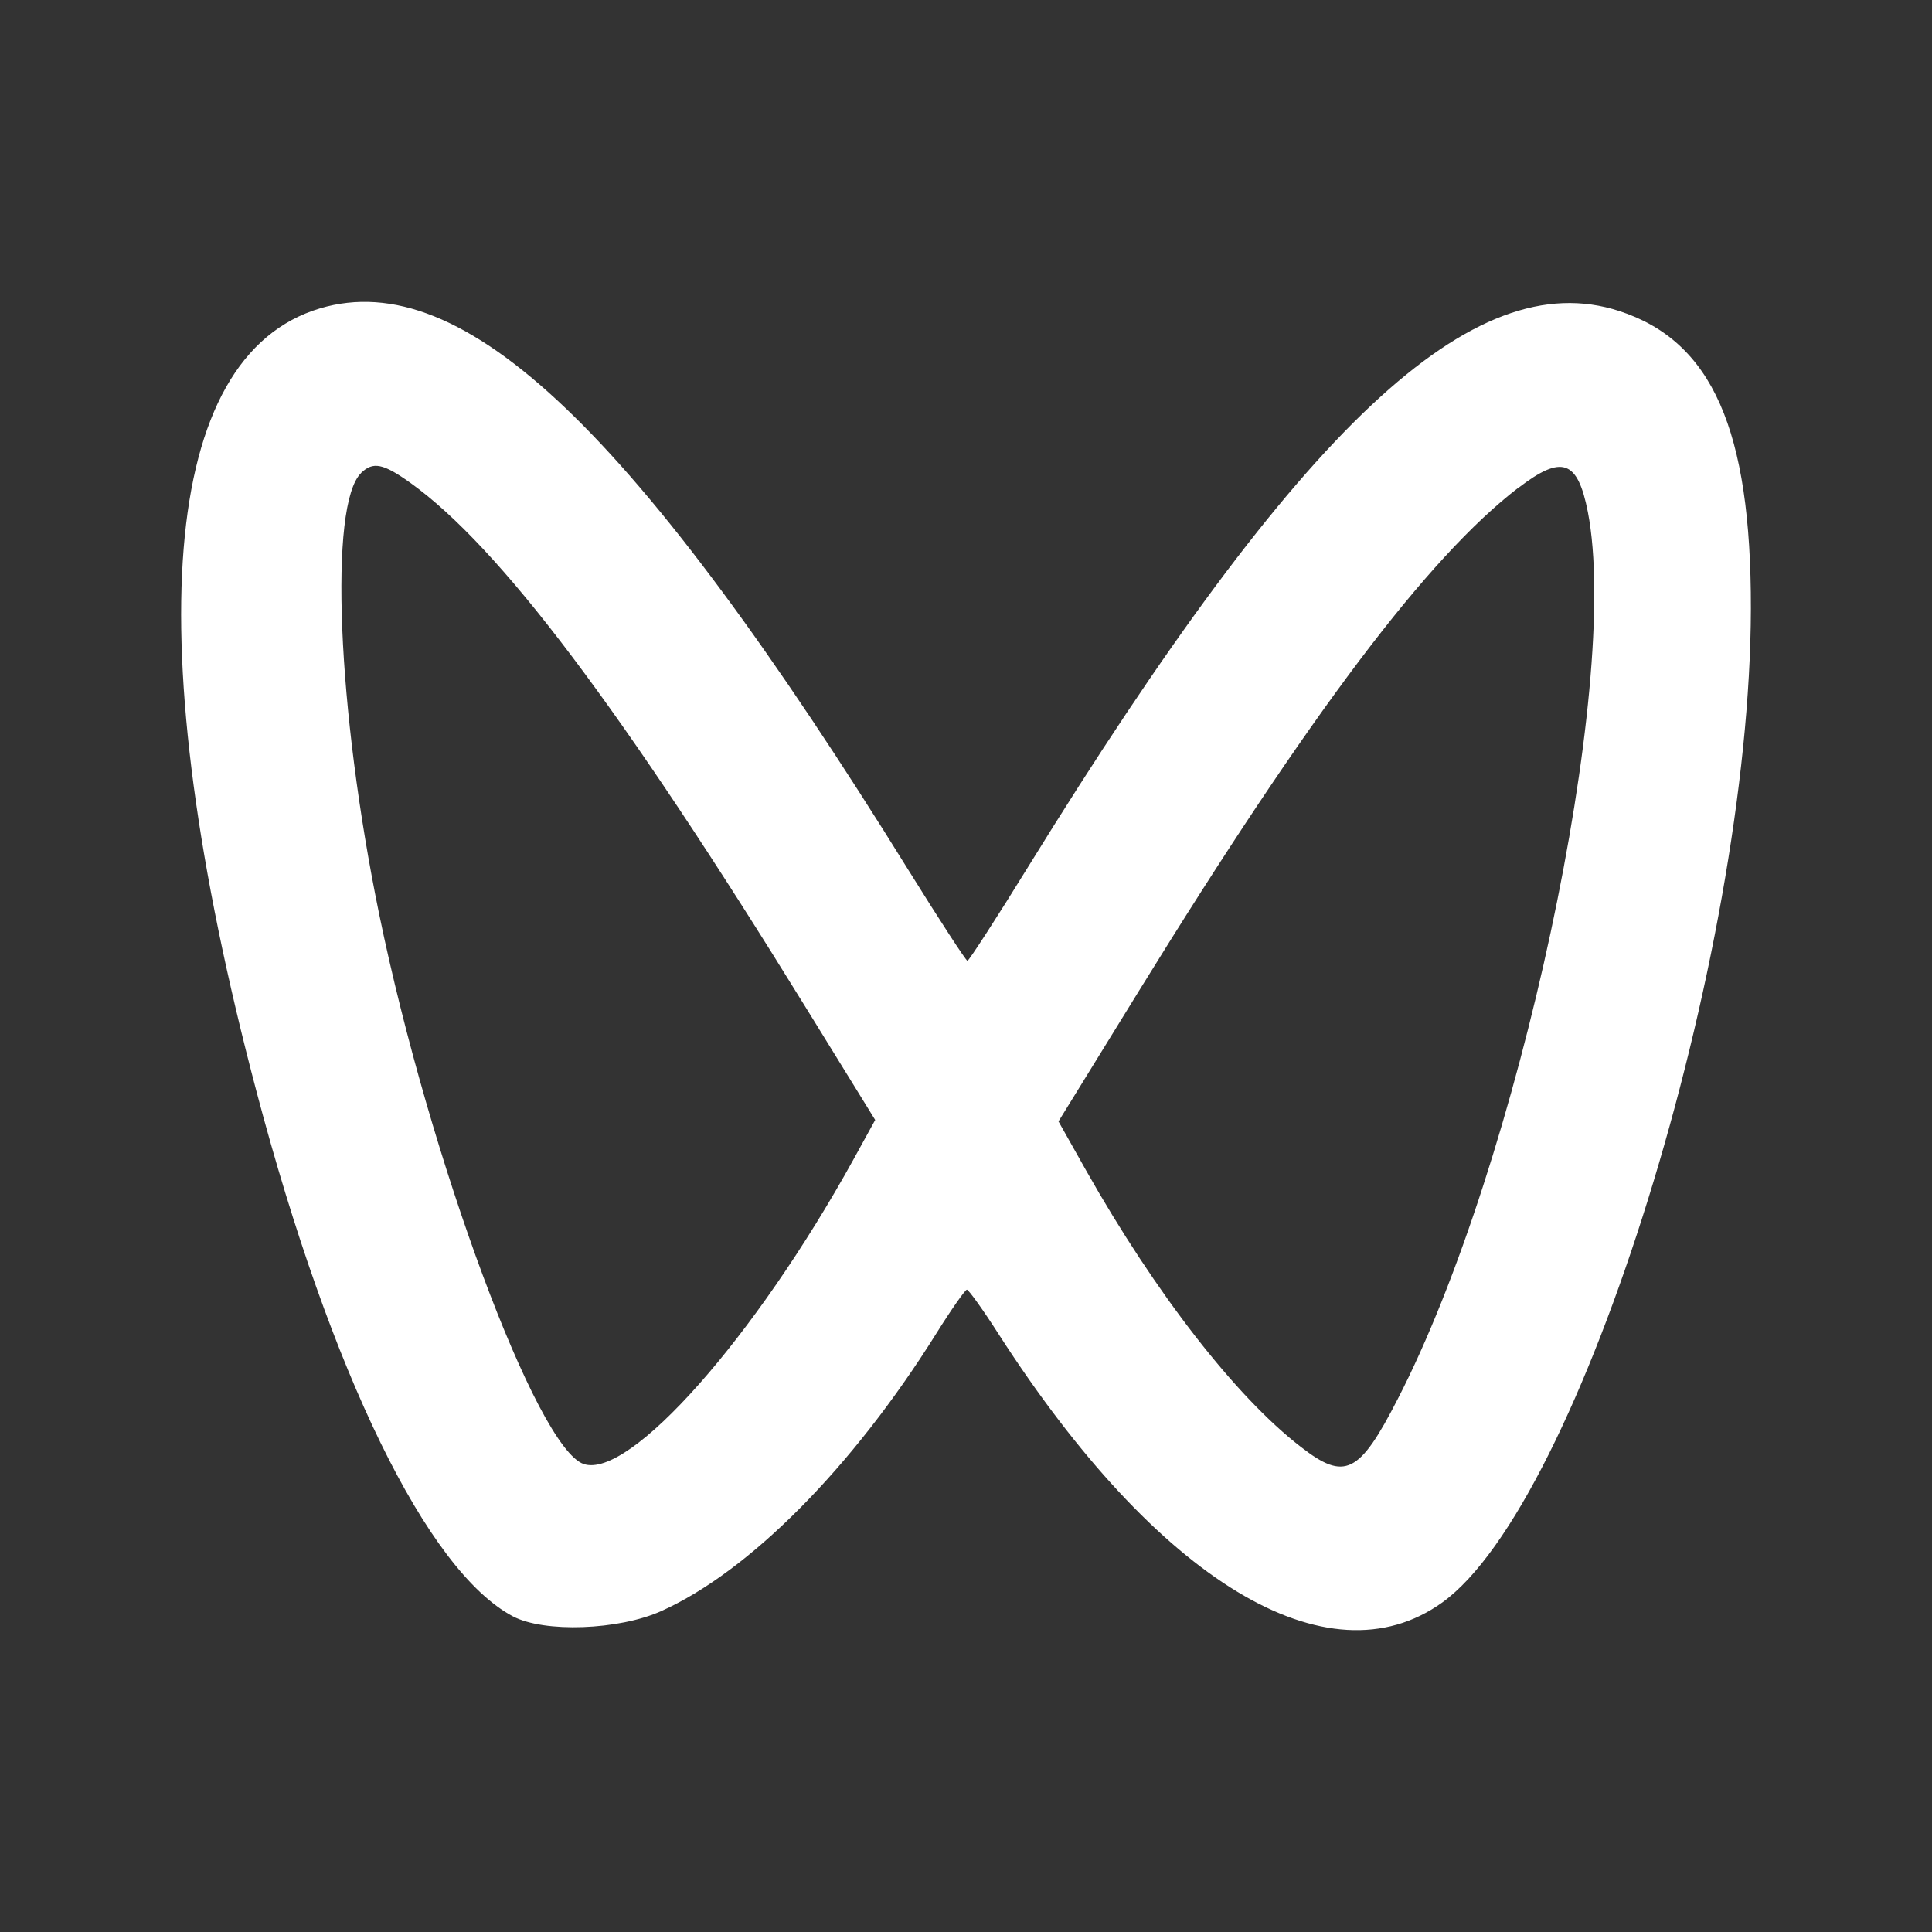 <svg xmlns="http://www.w3.org/2000/svg" xmlns:xlink="http://www.w3.org/1999/xlink" fill="none" version="1.1" width="32" height="32" viewBox="0 0 32 32"><rect x="0" y="0" width="32" height="32" fill="#333333" stroke="none"/><defs><clipPath id="master_svg0_107_6452"><rect x="0" y="0" width="32" height="32" rx="0"/></clipPath></defs><g clip-path="url(#master_svg0_107_6452)"><g><path d="M5.303,5.107C7.677,4.403,10.529,7.125,15.055,14.425C15.564,15.243,16,15.914,16.024,15.914C16.047,15.914,16.507,15.206,17.042,14.337C21.544,7.046,24.396,4.366,26.818,5.151C28.356,5.649,29.006,7.116,29,10.082C28.989,15.852,26.179,24.897,23.887,26.543C21.997,27.898,19.174,26.191,16.544,22.103C16.284,21.696,16.045,21.364,16.015,21.361C15.987,21.361,15.755,21.691,15.501,22.098C14.115,24.312,12.414,26.026,10.956,26.683C10.247,27.002,9.014,27.046,8.494,26.771C7.077,26.019,5.483,22.754,4.248,18.077C2.272,10.601,2.657,5.893,5.303,5.107ZM25.15,8.077C23.646,9.232,21.709,11.802,18.871,16.402L17.532,18.574L17.989,19.386C19.141,21.425,20.472,23.139,21.547,23.966C22.275,24.532,22.515,24.413,23.15,23.174C25.152,19.293,26.855,11.338,26.3,8.48C26.131,7.618,25.871,7.527,25.15,8.08L25.15,8.077ZM5.981,7.835C5.446,8.357,5.584,11.751,6.28,15.14C7.121,19.225,8.891,23.982,9.666,24.248C10.425,24.507,12.505,22.158,14.139,19.199L14.496,18.55L13.35,16.693C10.28,11.716,8.273,9.056,6.798,7.998C6.345,7.675,6.18,7.642,5.981,7.833L5.981,7.835Z" fill="#FFFFFF" fill-opacity="1" style="mix-blend-mode:passthrough"/></g></g></svg>